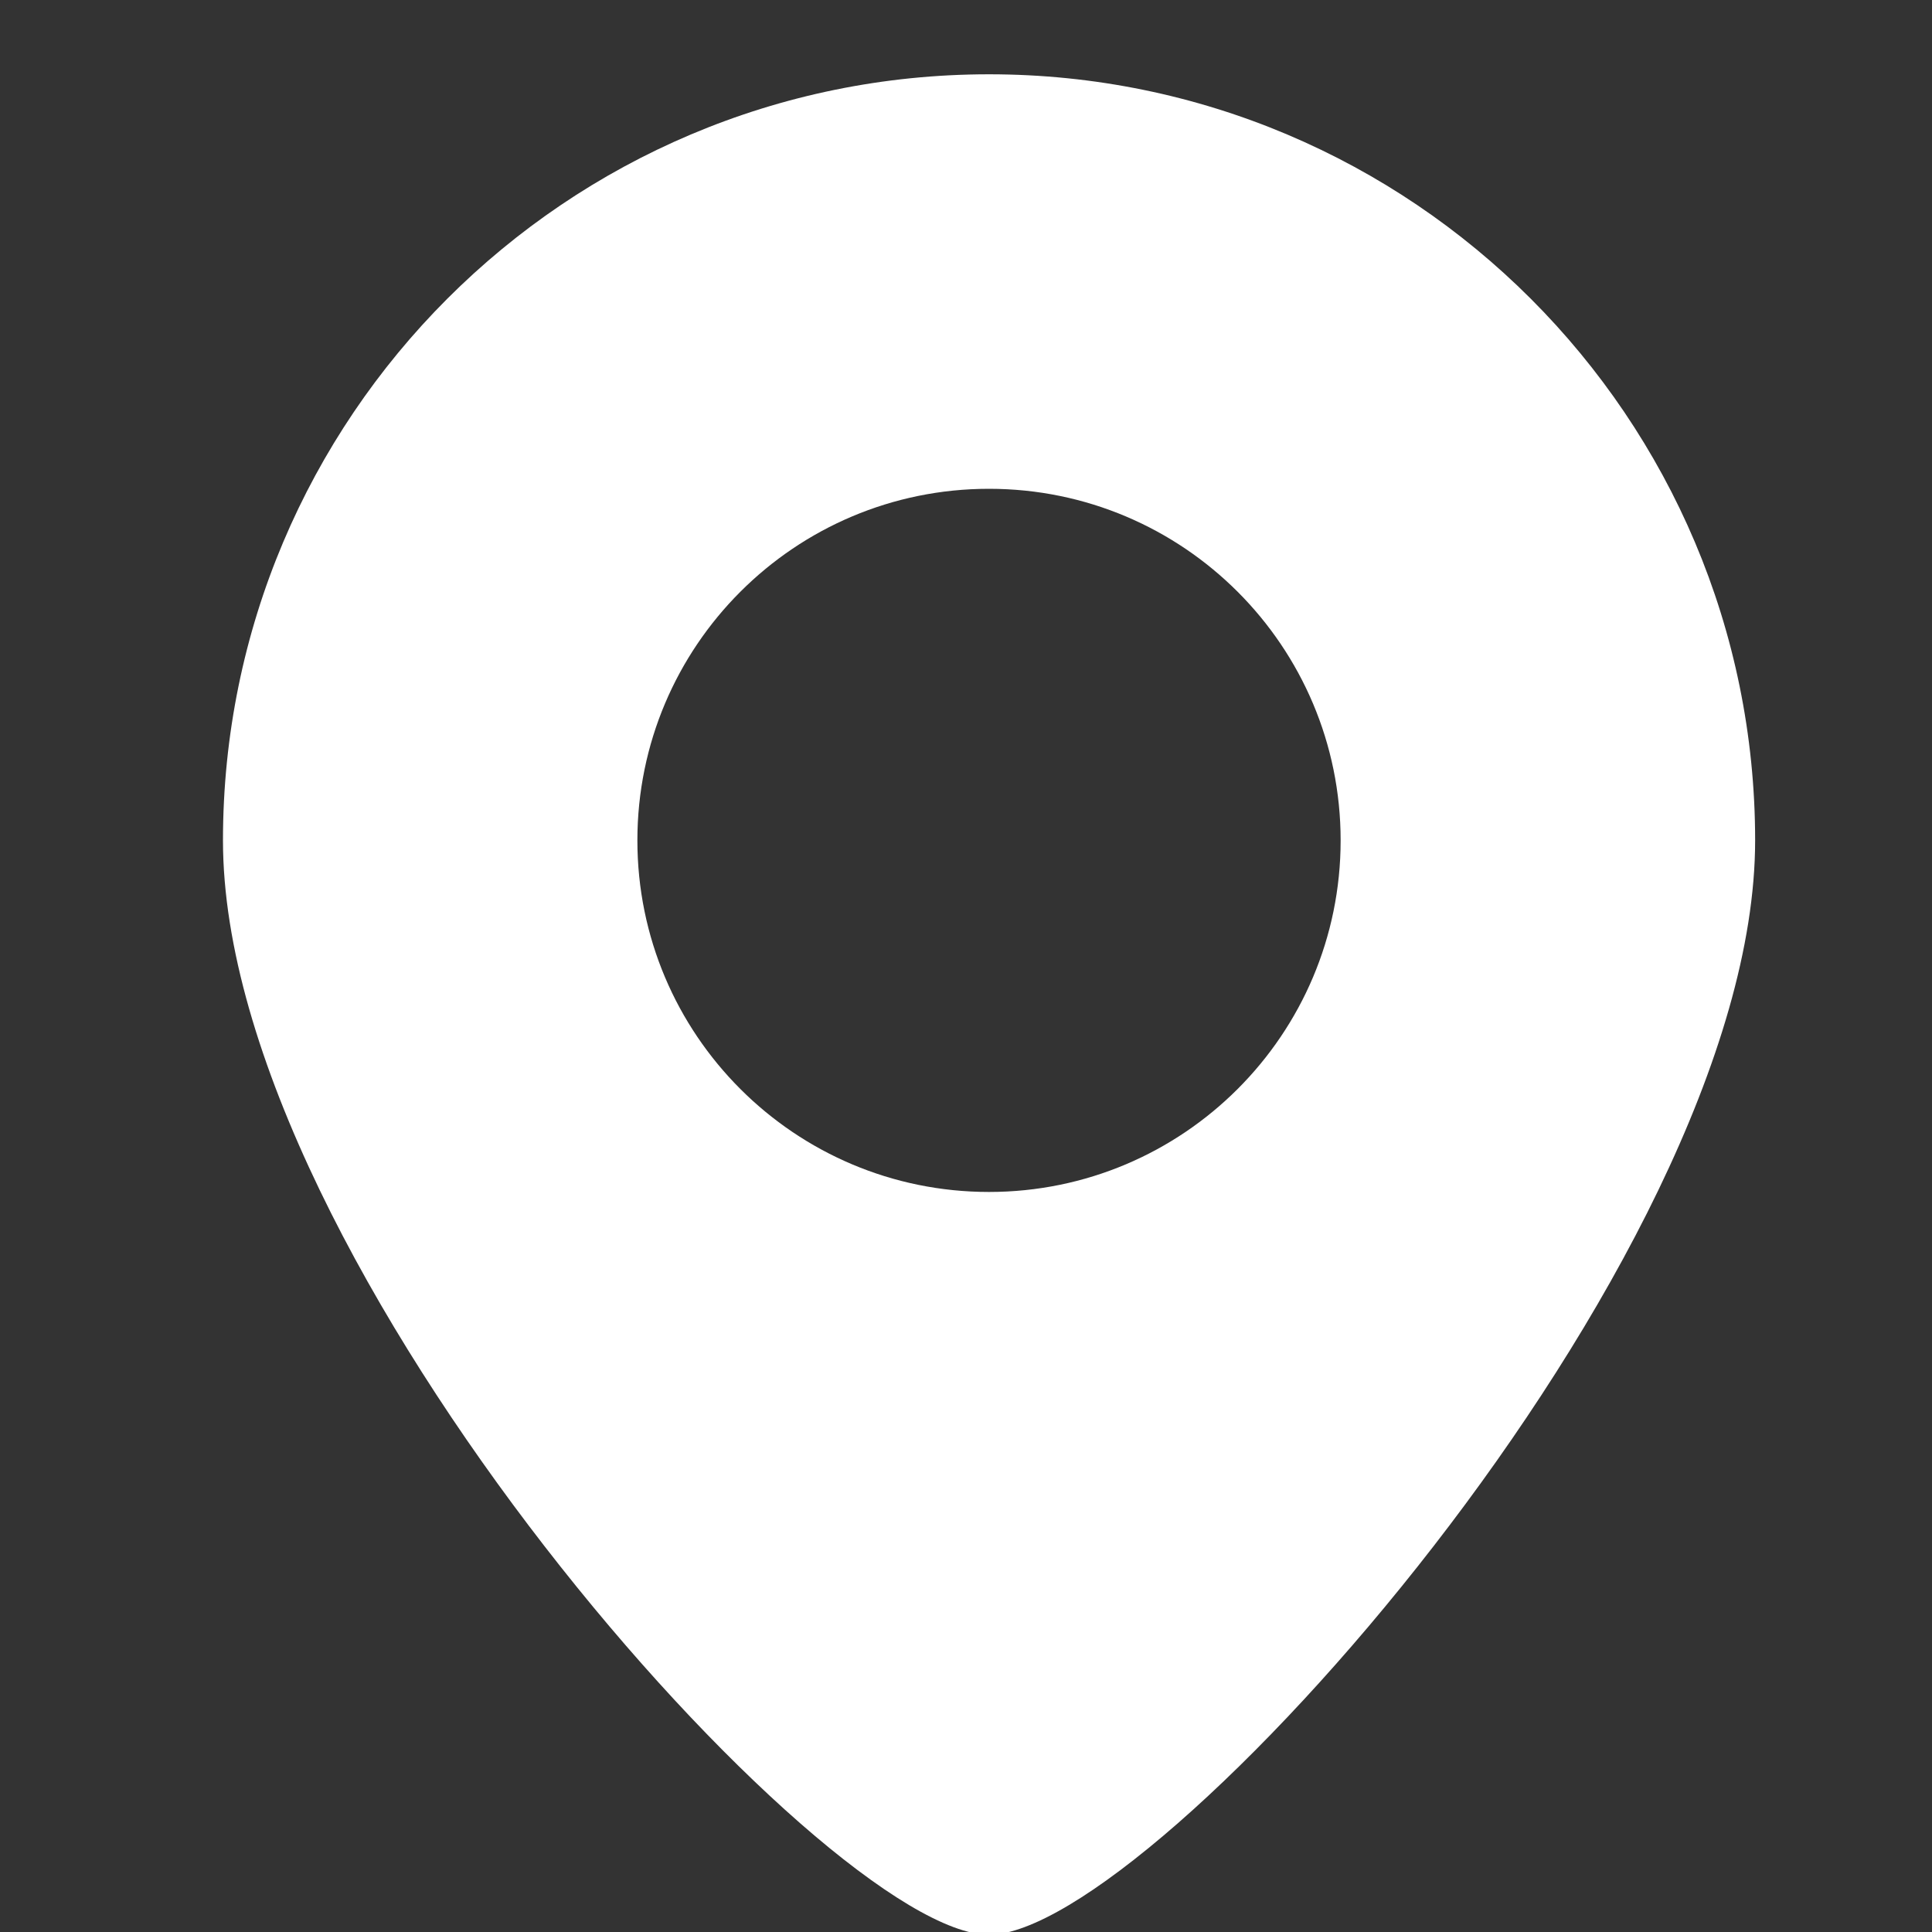 <svg width="22" height="22" viewBox="0 0 22 22" fill="none" xmlns="http://www.w3.org/2000/svg">
<rect x="0" y="0" width="22" height="22" fill="#333333" stroke="none"/>
<g clip-path="url(#clip0_11_358)">
<path d="M11.262 0.846C6.444 0.846 2.539 4.752 2.539 9.57C2.539 14.387 9.395 22.031 11.262 22.031C13.129 22.031 19.986 14.387 19.986 9.57C19.986 4.752 16.08 0.846 11.262 0.846ZM11.262 13.573C9.05 13.573 7.258 11.781 7.258 9.57C7.258 7.358 9.05 5.566 11.262 5.566C13.473 5.566 15.266 7.358 15.266 9.57C15.266 11.781 13.473 13.573 11.262 13.573Z" fill="white"/>
</g>
<defs>
<clipPath id="clip0_11_358">
<rect width="22" height="22" fill="white"/>
</clipPath>
</defs>
</svg>
